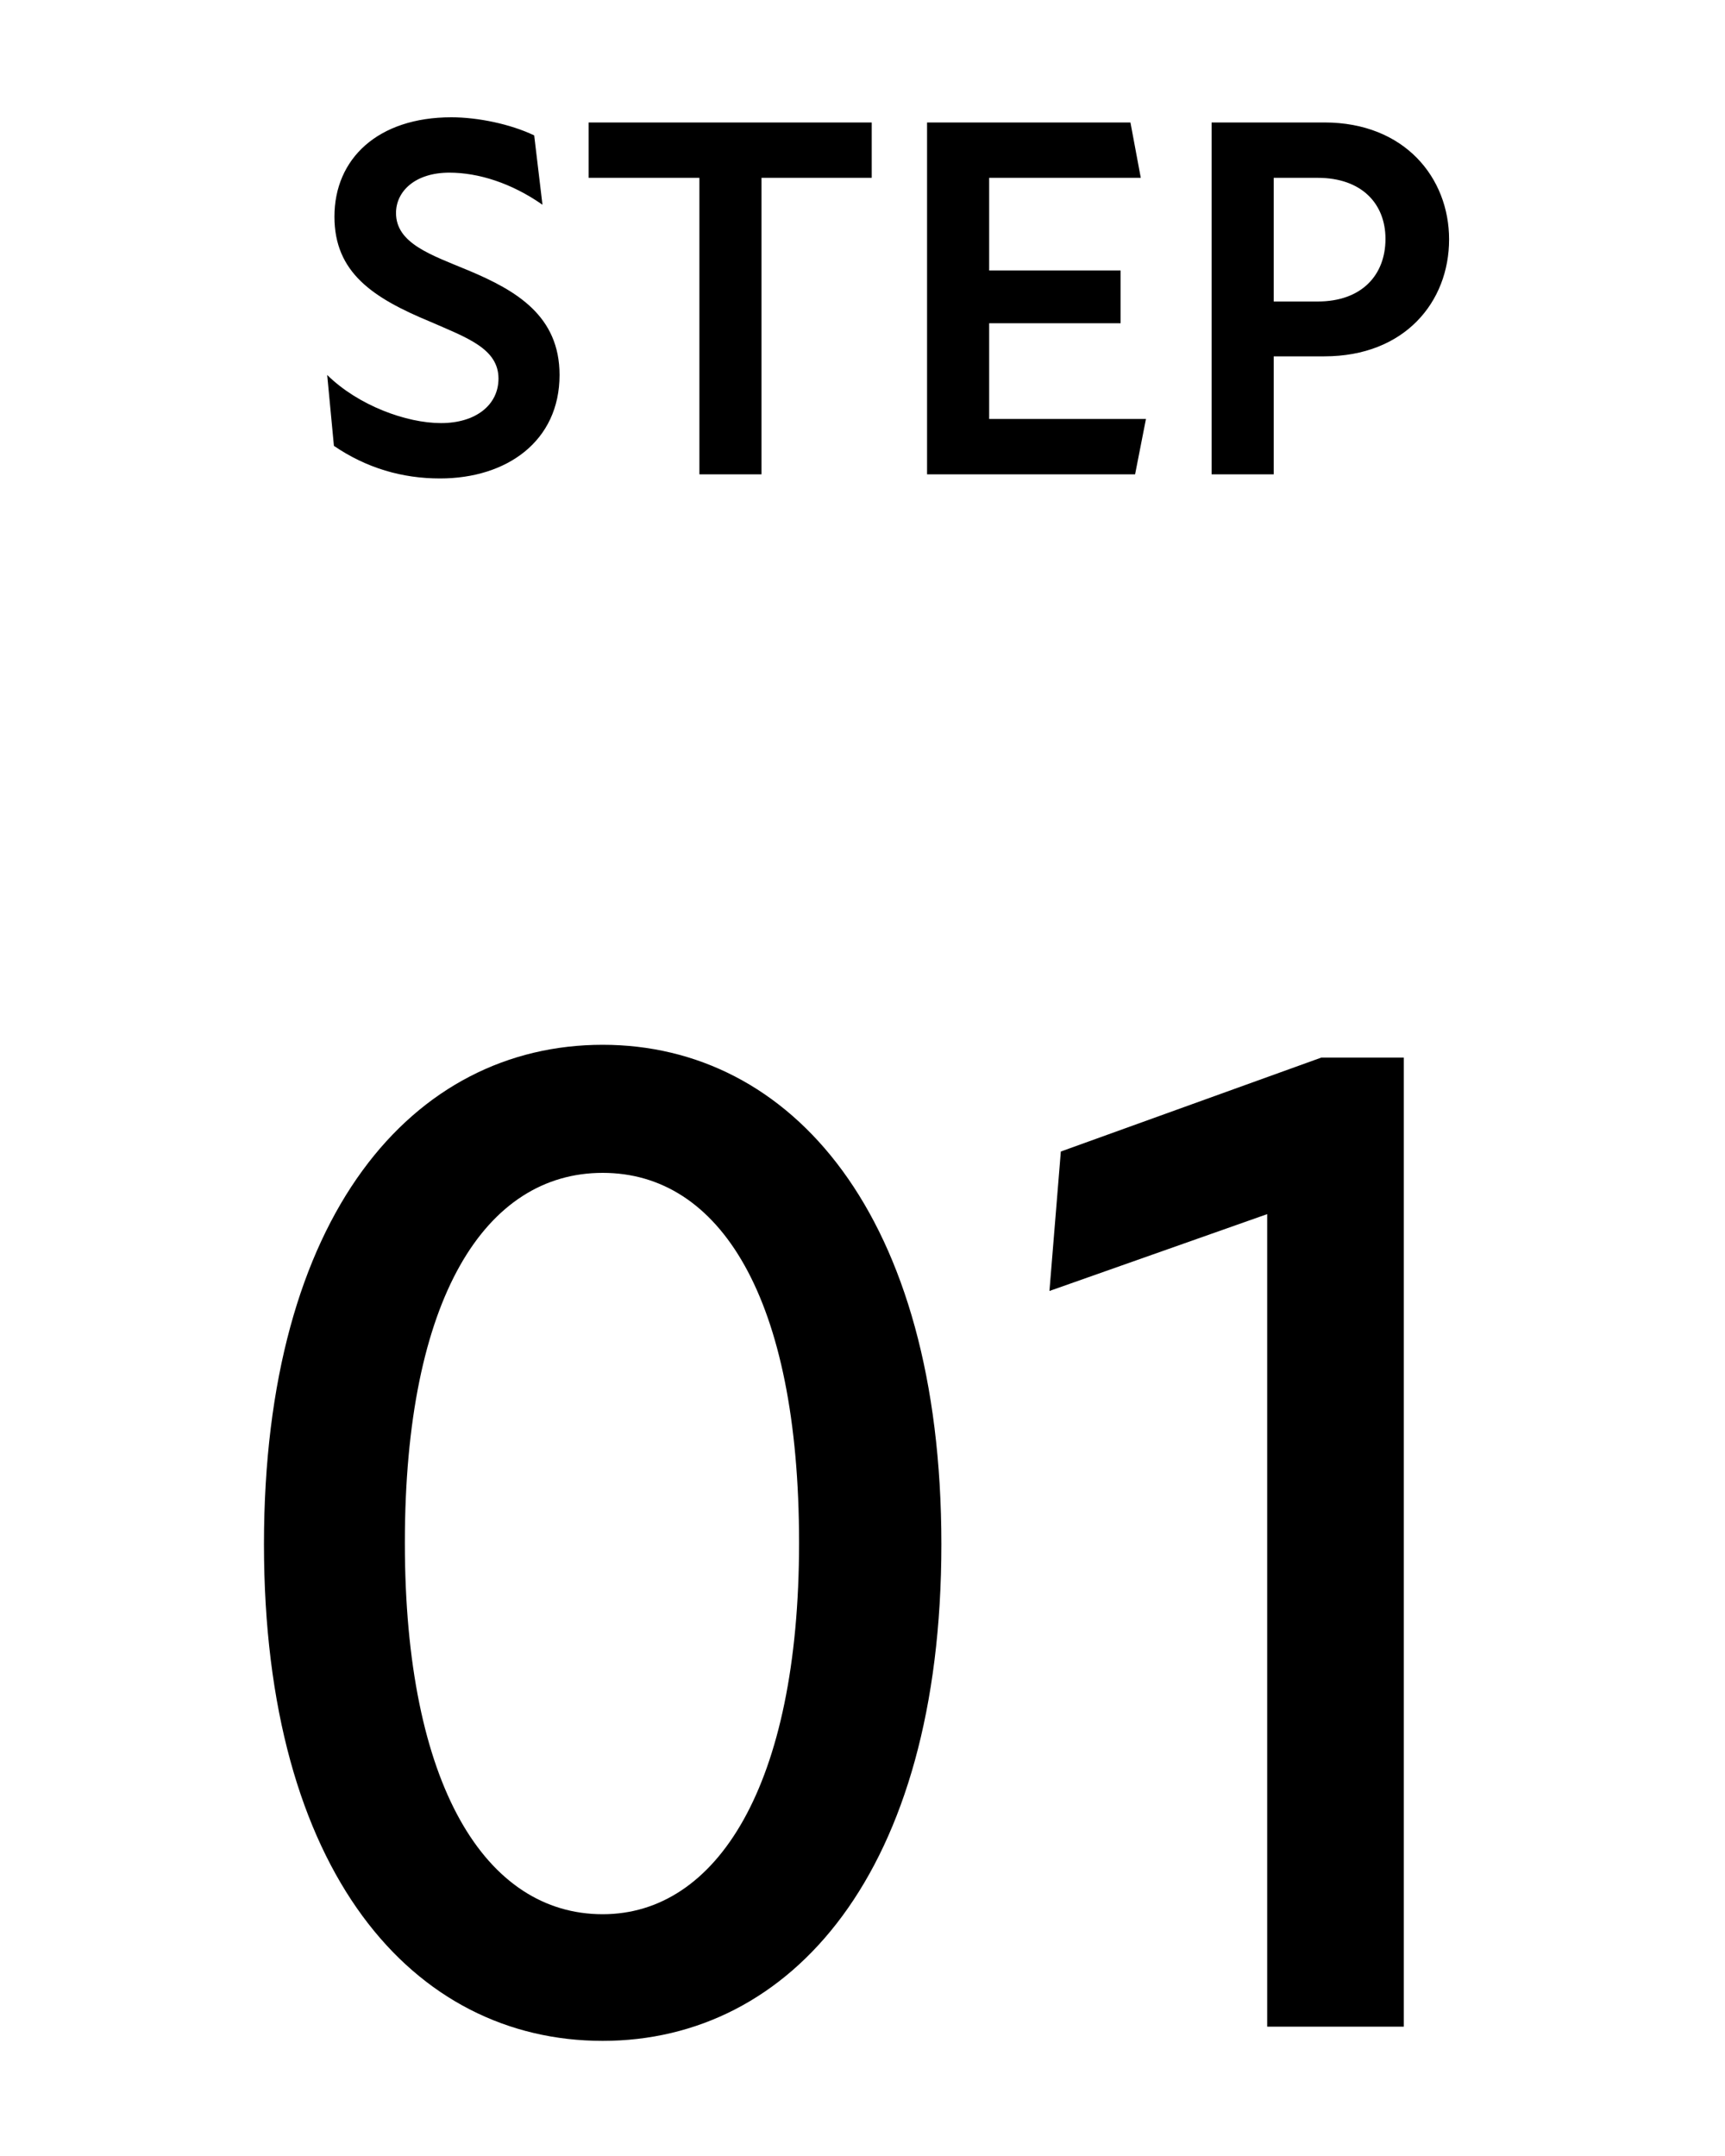 <svg width="40" height="50" viewBox="0 0 40 50" fill="none" xmlns="http://www.w3.org/2000/svg">
<path d="M13.975 47.33C9.586 47.33 6.121 43.436 6.121 35.813C6.121 28.157 9.586 24.23 13.975 24.23C18.331 24.23 21.829 28.157 21.829 35.813C21.829 43.436 18.331 47.33 13.975 47.33ZM9.388 35.78C9.388 41.423 11.269 44.393 13.975 44.393C16.615 44.393 18.529 41.423 18.529 35.78C18.529 30.071 16.681 27.2 13.975 27.2C11.269 27.2 9.388 30.071 9.388 35.78ZM29.384 47V28.157L24.335 29.939L24.599 26.705L30.638 24.527H32.552V47H29.384Z" fill="black"/>
<path d="M10.203 11.096C9.327 11.096 8.499 10.856 7.743 10.34L7.587 8.696C8.307 9.404 9.423 9.812 10.227 9.812C11.031 9.812 11.559 9.392 11.559 8.78C11.559 8.084 10.827 7.832 9.975 7.46C8.643 6.908 7.755 6.32 7.755 5.024C7.755 3.68 8.763 2.72 10.467 2.72C11.079 2.72 11.835 2.876 12.387 3.14L12.579 4.748C11.859 4.244 11.091 4.004 10.419 4.004C9.627 4.004 9.183 4.436 9.183 4.94C9.183 5.648 9.999 5.912 10.863 6.272C11.979 6.74 12.975 7.328 12.975 8.696C12.975 10.232 11.751 11.096 10.203 11.096ZM16.218 11V4.124H13.65V2.84H20.214V4.124H17.658V11H16.218ZM21.497 11V2.84H26.213L26.453 4.124H22.937V6.272H25.985V7.496H22.937V9.716H26.573L26.321 11H21.497ZM28.095 11V2.84H30.71C32.571 2.84 33.602 4.124 33.602 5.552C33.602 7.004 32.571 8.264 30.71 8.264H29.535V11H28.095ZM29.535 6.992H30.555C31.575 6.992 32.127 6.38 32.127 5.54C32.127 4.724 31.575 4.124 30.555 4.124H29.535V6.992Z" fill="black"/>
</svg>
